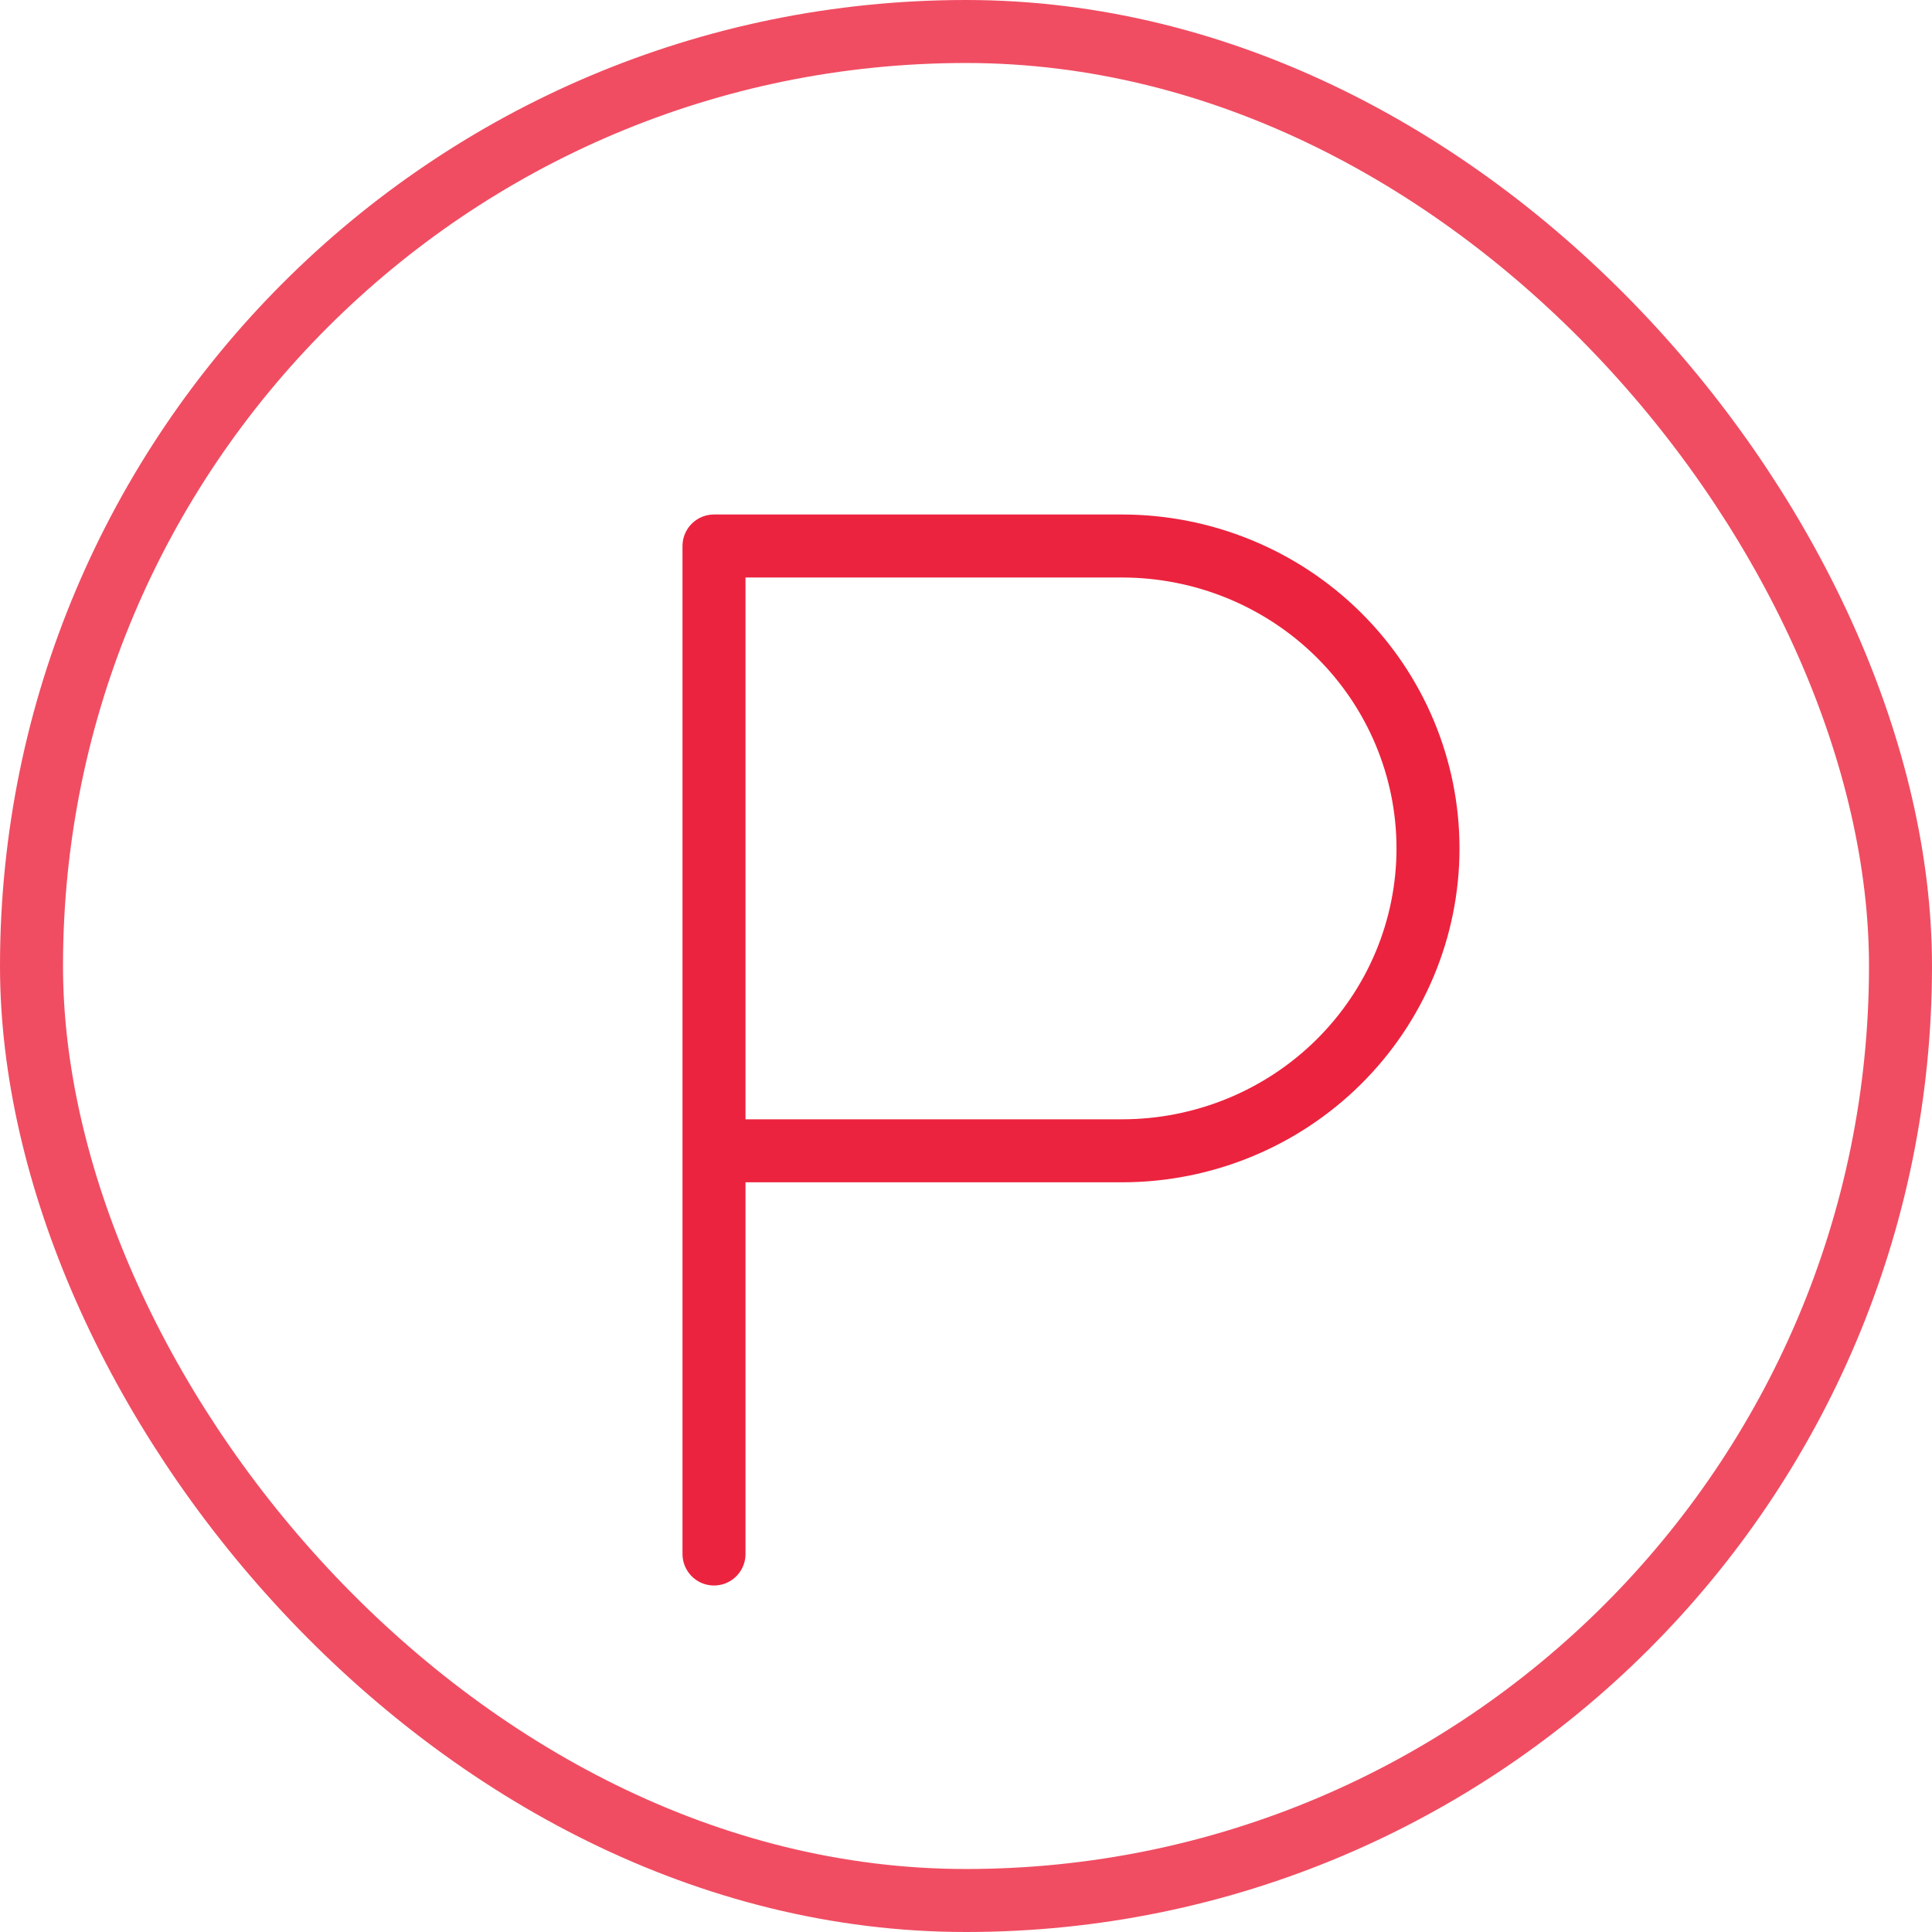 <?xml version="1.0" encoding="UTF-8"?>
<svg xmlns="http://www.w3.org/2000/svg" width="46" height="46" viewBox="0 0 46 46" fill="none">
  <path d="M17 37V13H26.714C28.647 13 30.5 13.759 31.866 15.109C33.232 16.459 34 18.29 34 20.2C34 22.11 33.232 23.941 31.866 25.291C30.5 26.641 28.647 27.4 26.714 27.4H17" stroke="#EC233E" stroke-width="1.5" stroke-linecap="round" stroke-linejoin="round"></path>
  <rect x="0.75" y="0.75" width="44.5" height="44.5" rx="22.25" stroke="#F04D62" stroke-width="1.5"></rect>
</svg>
